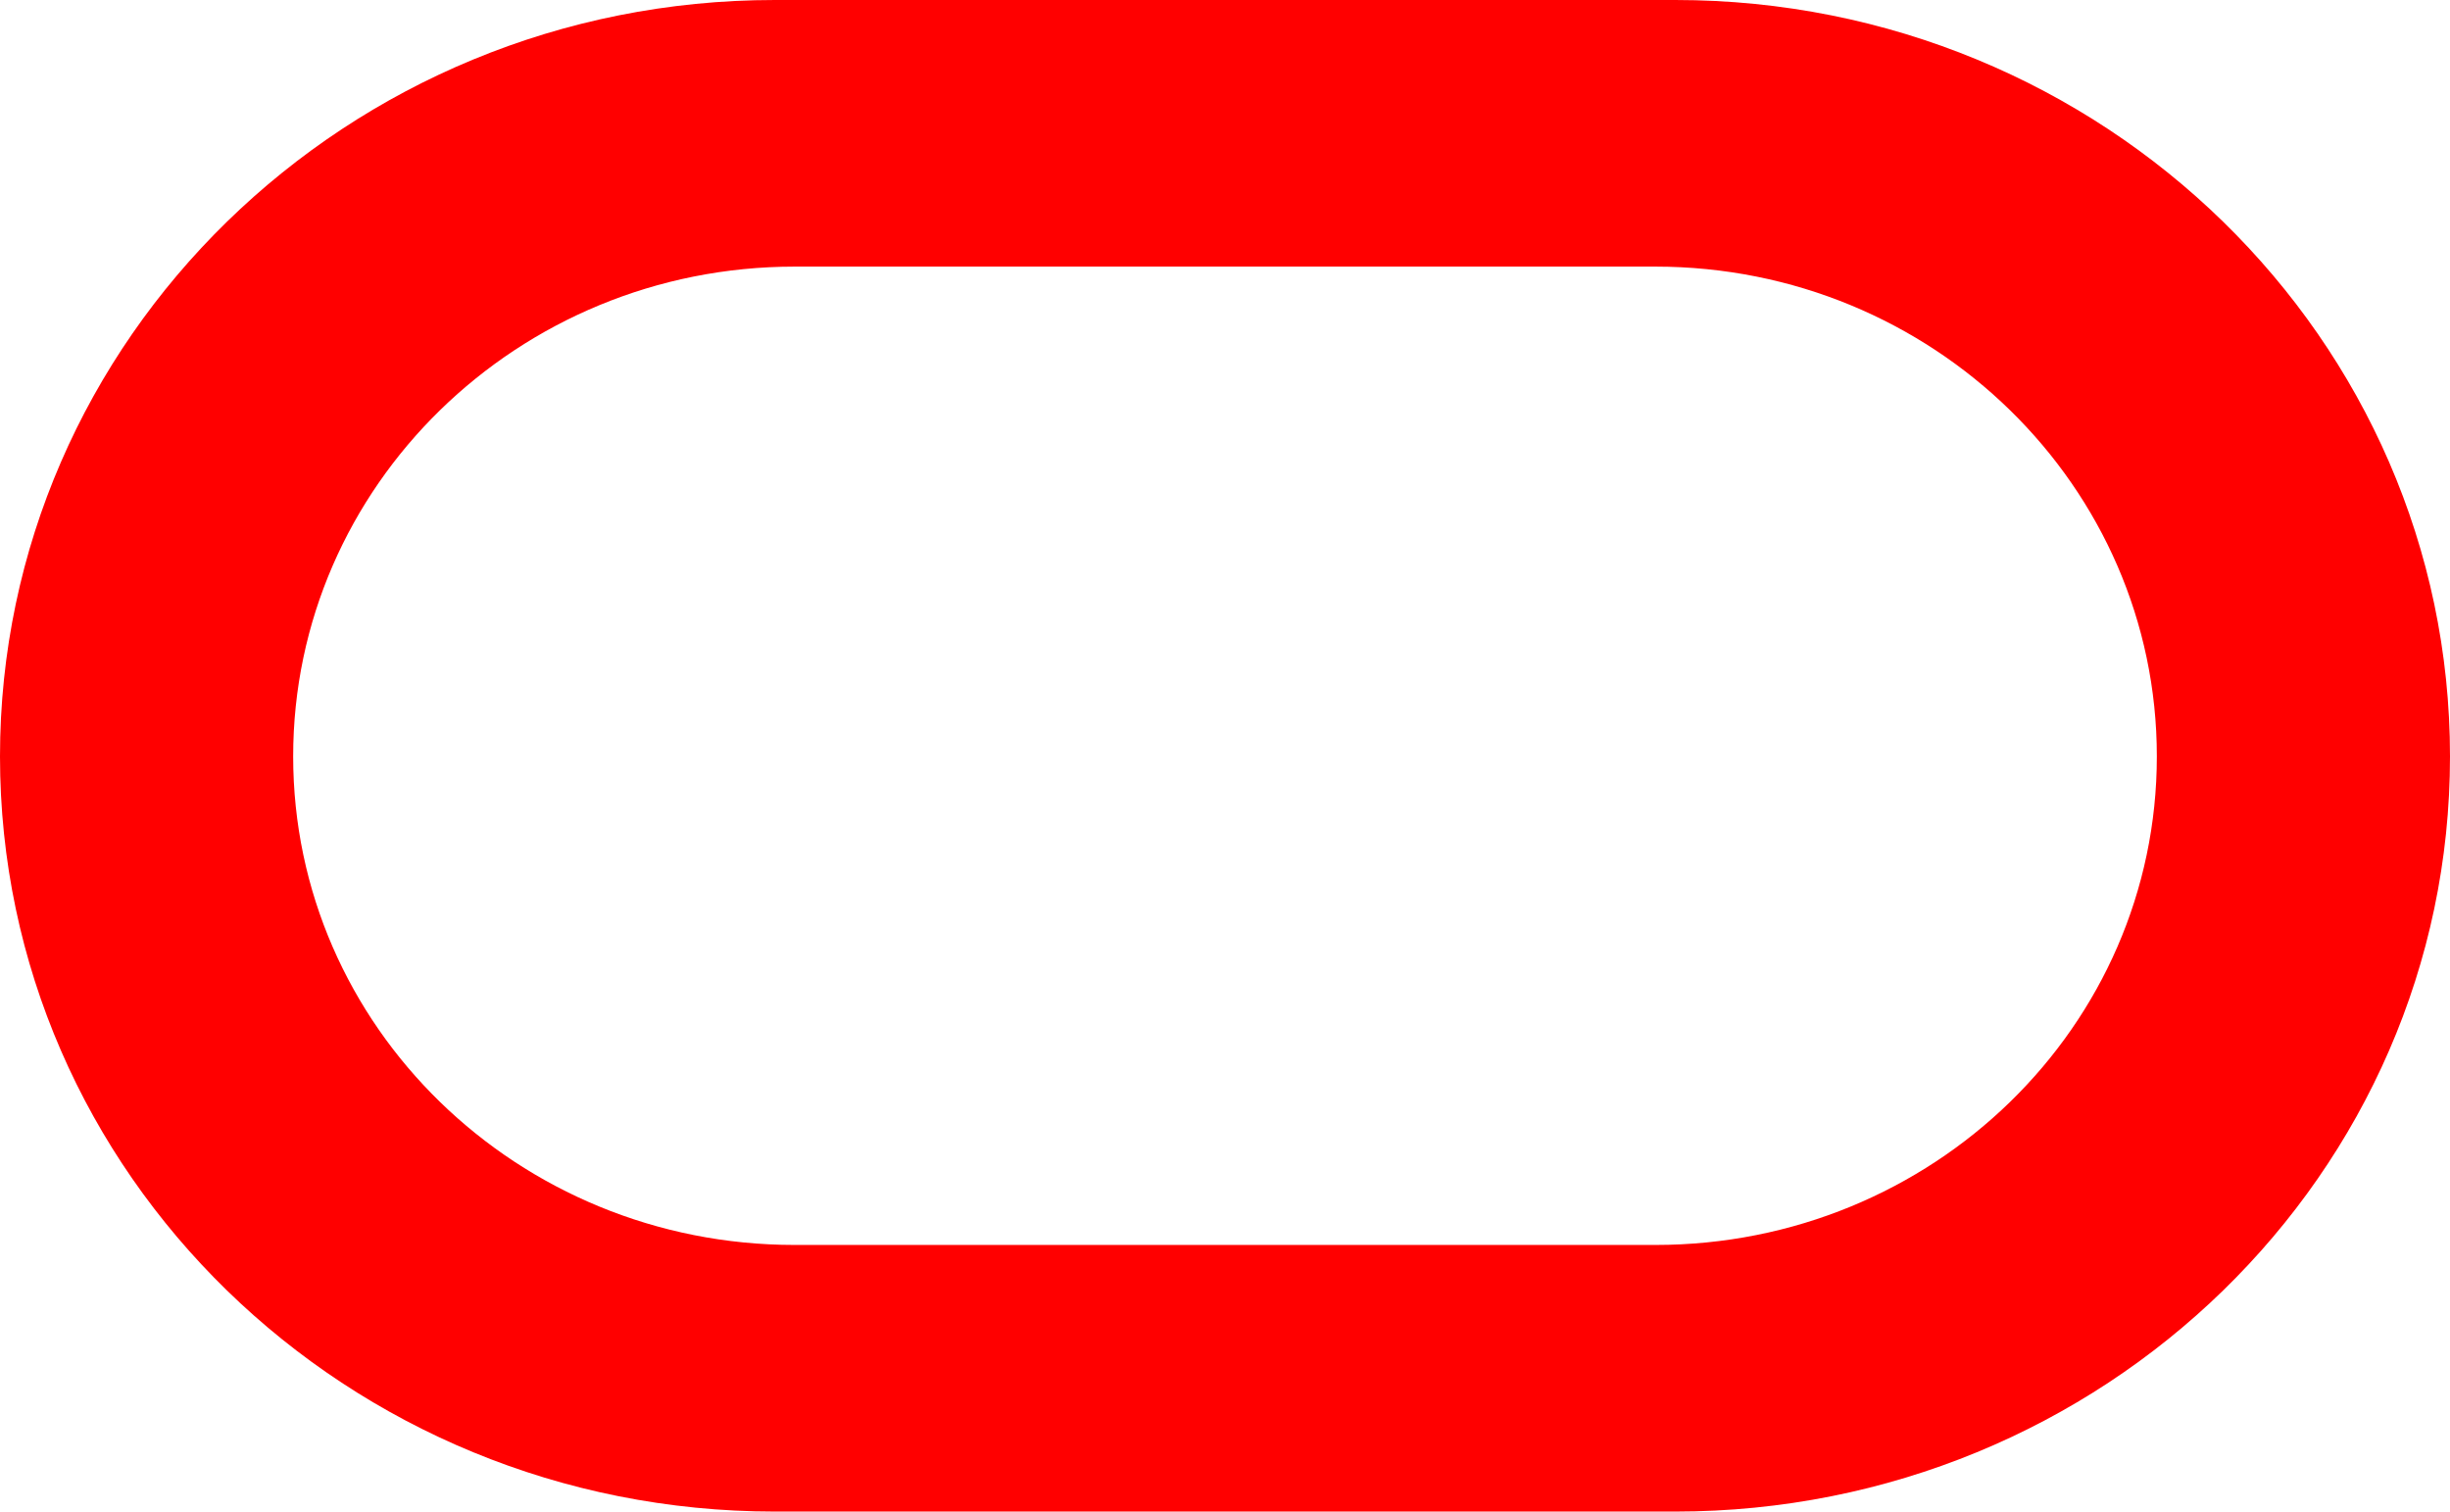 <svg width="47" height="29" viewBox="0 0 47 29" fill="none" xmlns="http://www.w3.org/2000/svg">
<path fill-rule="evenodd" clip-rule="evenodd" d="M14.863 29C6.658 29 0 22.52 0 14.512C0 6.504 6.658 0 14.863 0H32.139C40.346 0 47 6.504 47 14.512C47 22.52 40.346 29 32.139 29H14.863ZM31.755 23.885C37.071 23.885 41.376 19.696 41.376 14.512C41.376 9.327 37.071 5.115 31.755 5.115H15.245C9.932 5.115 5.624 9.327 5.624 14.512C5.624 19.696 9.932 23.885 15.245 23.885H31.755Z" fill="#FF0000"/>
</svg>
